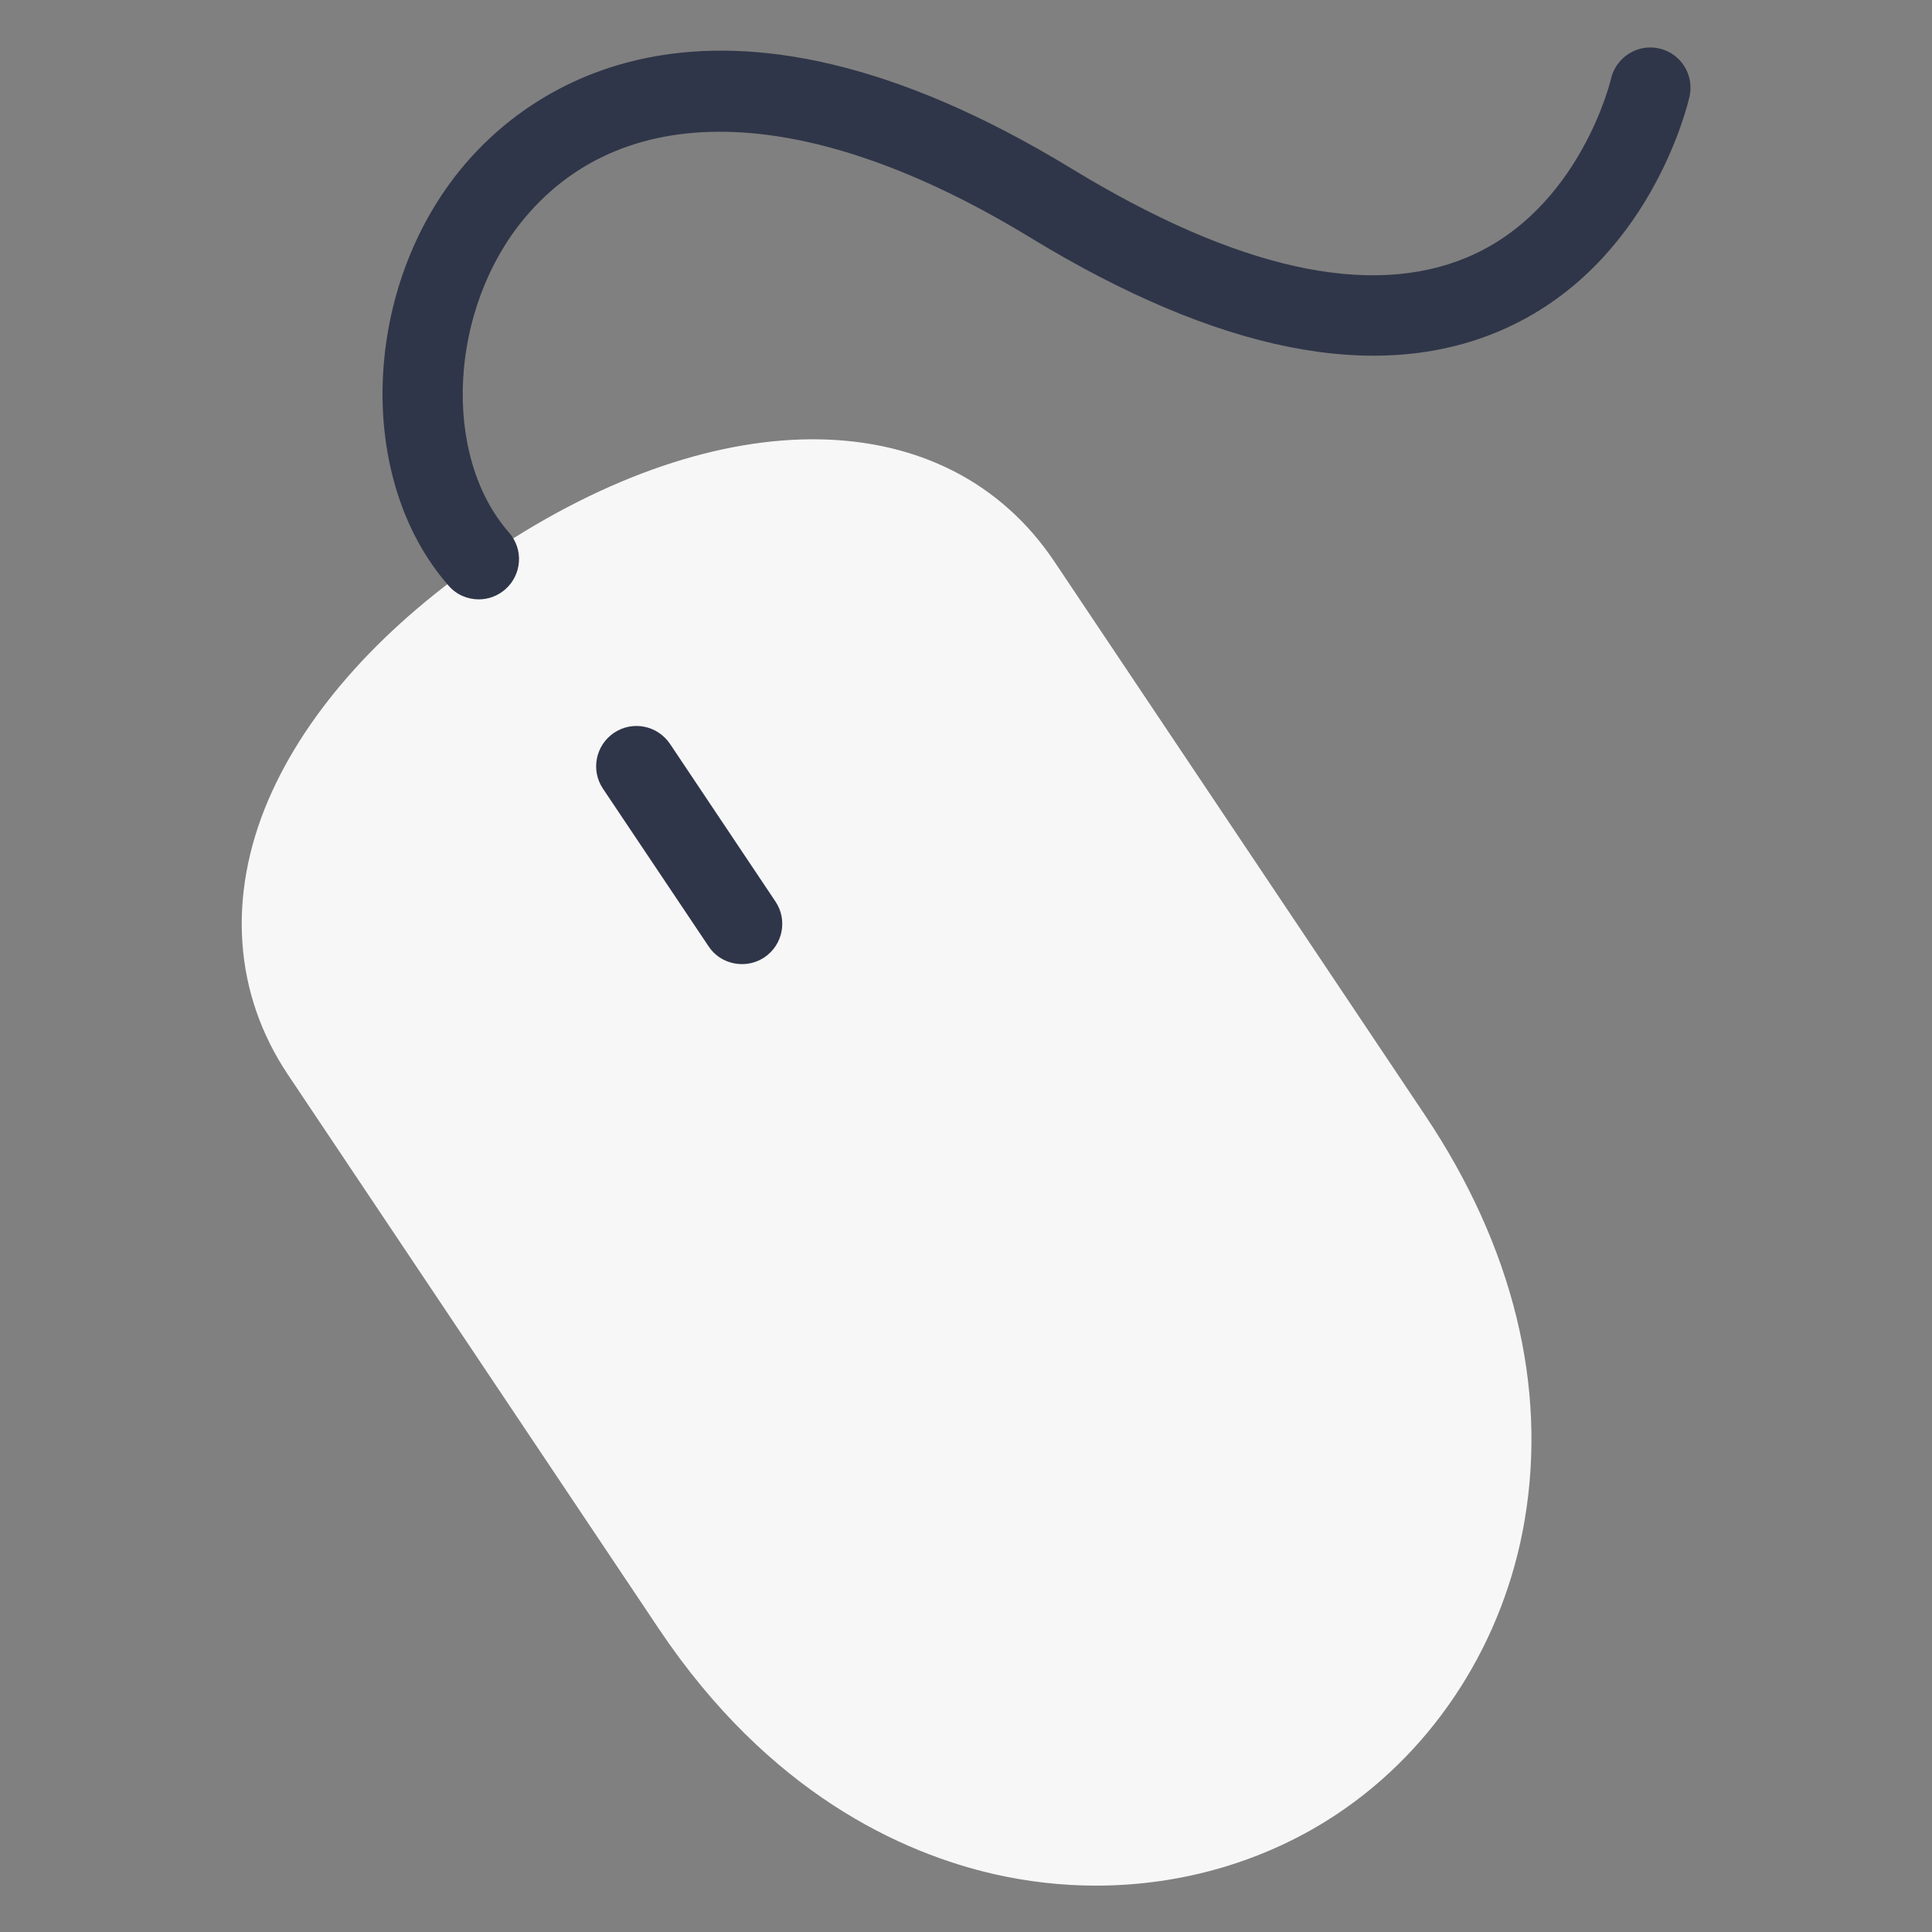 <?xml version="1.0" encoding="UTF-8"?>
<svg xmlns="http://www.w3.org/2000/svg" xmlns:xlink="http://www.w3.org/1999/xlink" viewBox="0 0 48 48" width="48px" height="48px">
<rect x="0" y="0" width="48" height="48" fill="#808080" stroke="none"/>
<g id="surface94173896">
<path style=" stroke:none;fill-rule:nonzero;fill:rgb(96.863%,96.863%,96.863%);fill-opacity:1;" d="M 35.41 27.715 L 26.199 13.957 C 23.547 9.992 17.938 9.895 12.242 13.707 C 9.555 15.504 7.629 17.637 6.668 19.871 C 5.641 22.27 5.812 24.699 7.156 26.703 L 16.367 40.465 C 19.109 44.559 22.418 46.043 24.715 46.566 C 25.547 46.754 26.395 46.848 27.23 46.848 C 29.379 46.848 31.477 46.234 33.234 45.059 C 35.676 43.426 37.371 40.77 37.879 37.773 C 38.445 34.449 37.59 30.973 35.41 27.715 Z M 35.41 27.715 "/>
<path style=" stroke:none;fill-rule:nonzero;fill:rgb(18.824%,21.176%,28.627%);fill-opacity:1;" d="M 18.438 23.953 C 18.113 23.953 17.797 23.801 17.605 23.512 L 14.98 19.594 C 14.672 19.137 14.797 18.516 15.254 18.207 C 15.715 17.898 16.332 18.02 16.645 18.48 L 19.266 22.398 C 19.574 22.855 19.449 23.477 18.992 23.785 C 18.82 23.898 18.629 23.953 18.438 23.953 Z M 18.438 23.953 "/>
<path style=" stroke:none;fill-rule:nonzero;fill:rgb(18.824%,21.176%,28.627%);fill-opacity:1;" d="M 11.895 14.891 C 11.617 14.891 11.34 14.777 11.145 14.551 C 8.816 11.898 8.988 7.121 11.52 4.117 C 13.043 2.301 17.574 -1.328 26.633 4.195 C 30.715 6.68 34.023 7.418 36.457 6.391 C 39.246 5.215 40.02 1.992 40.023 1.961 C 40.148 1.422 40.684 1.082 41.219 1.203 C 41.758 1.324 42.094 1.855 41.977 2.395 C 41.938 2.566 40.996 6.633 37.258 8.223 C 34.188 9.531 30.262 8.746 25.59 5.898 C 20.148 2.582 15.574 2.398 13.047 5.402 C 11.152 7.656 10.965 11.312 12.645 13.23 C 13.012 13.645 12.969 14.277 12.555 14.641 C 12.363 14.809 12.129 14.891 11.895 14.891 Z M 11.895 14.891 "/>
</g>
</svg>
